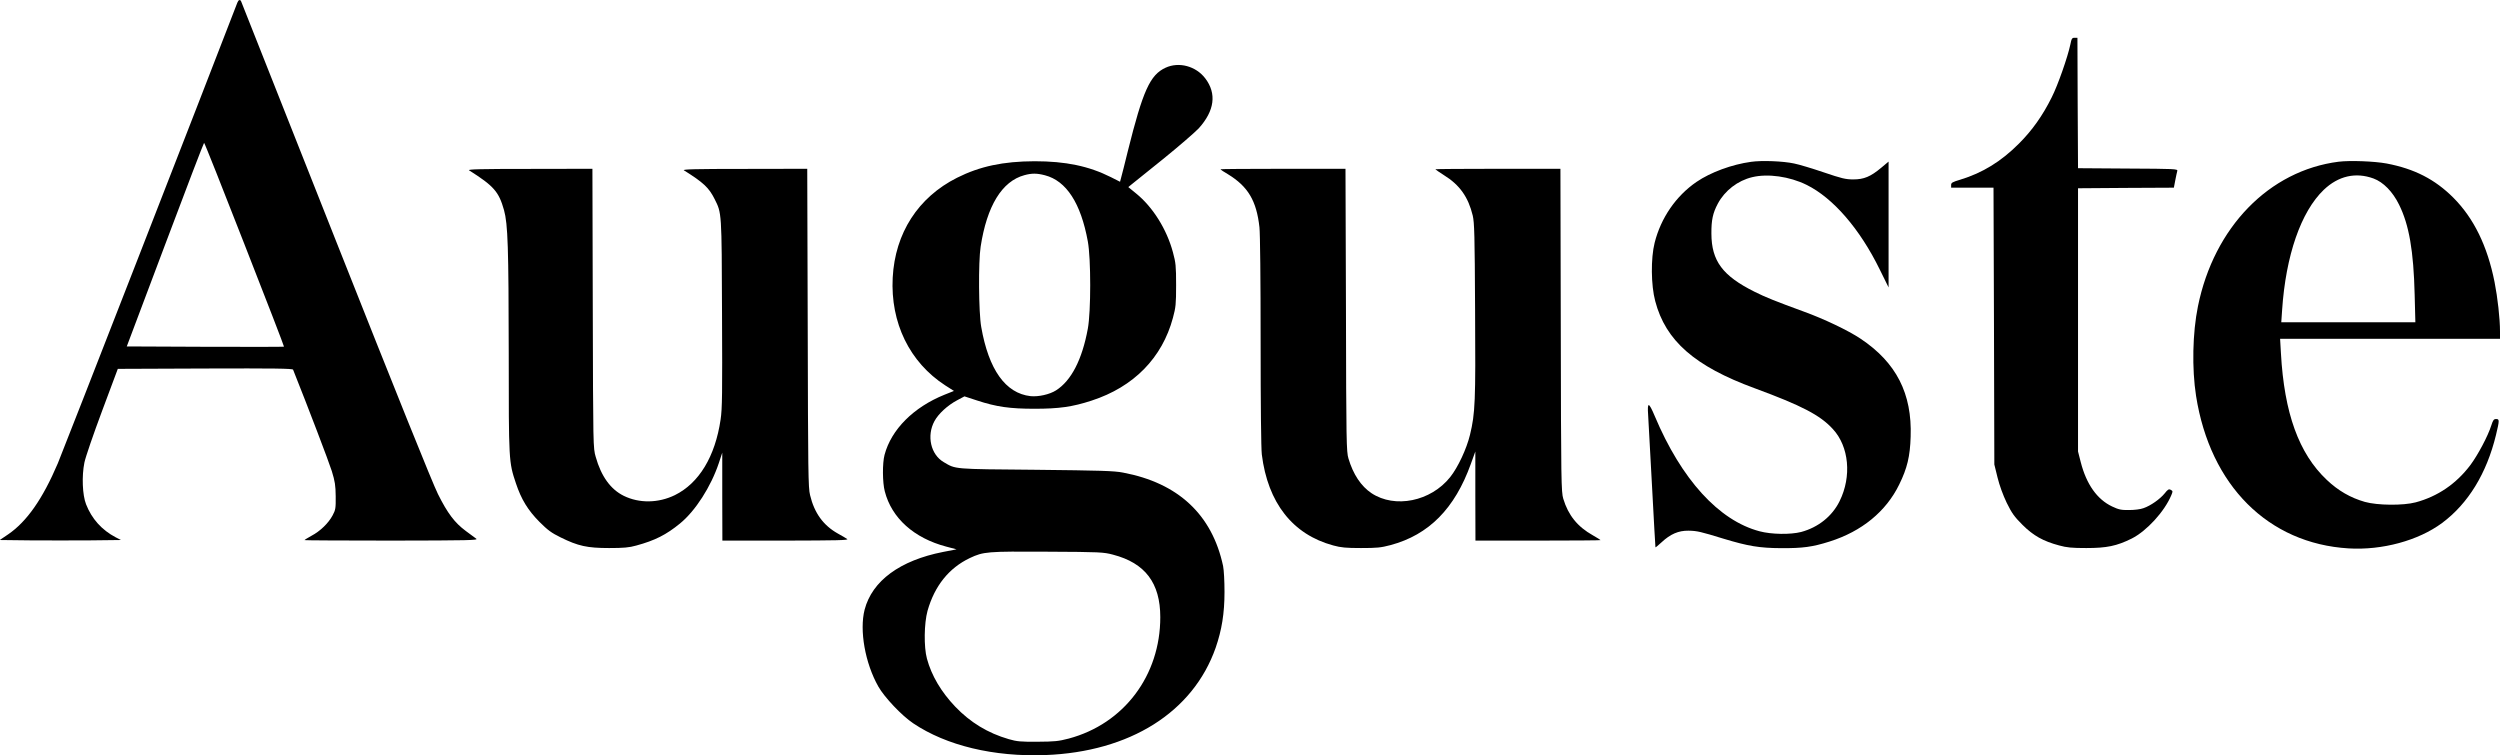 <?xml version="1.0" standalone="no"?>
<!DOCTYPE svg PUBLIC "-//W3C//DTD SVG 20010904//EN"
 "http://www.w3.org/TR/2001/REC-SVG-20010904/DTD/svg10.dtd">
<svg version="1.0" xmlns="http://www.w3.org/2000/svg"
viewBox="0 0 2118 640"
 preserveAspectRatio="xMidYMid meet">

<g transform="translate(0,640) scale(0.1,-0.1)"
fill="#000000" stroke="none">
<path d="M2011 6378 c-268 -697 -1485 -3819 -1521 -3903 -129 -303 -263 -494
-421 -602 l-71 -48 256 -3 c141 -1 372 -1 513 0 l258 3 -45 23 c-118 62 -203
157 -251 280 -31 79 -37 239 -14 353 9 45 76 240 150 438 l133 356 740 3 c586
2 741 0 745 -10 127 -318 304 -782 328 -859 27 -88 32 -121 33 -214 1 -101 -1
-114 -26 -161 -35 -66 -105 -134 -179 -173 -32 -18 -59 -34 -59 -37 0 -2 332
-4 738 -4 657 1 735 3 717 16 -11 8 -50 37 -88 65 -94 69 -156 151 -237 314
-45 90 -353 855 -866 2150 -438 1106 -798 2016 -801 2023 -8 19 -23 14 -32
-10z m61 -2050 c186 -474 336 -863 334 -865 -1 -2 -302 -2 -667 -1 l-665 3
325 863 c178 474 327 862 330 862 4 0 158 -388 343 -862z"/>
<path d="M17540 6023 c-22 -105 -106 -346 -158 -448 -77 -155 -165 -279 -277
-391 -150 -151 -309 -249 -497 -306 -67 -20 -78 -26 -78 -45 l0 -23 180 0 179
0 4 -1172 3 -1173 27 -110 c17 -69 46 -148 78 -215 44 -89 64 -117 133 -186
92 -92 176 -139 311 -175 65 -18 108 -22 230 -22 173 0 257 17 384 80 126 63
278 228 336 367 14 33 14 36 -4 46 -17 9 -25 4 -52 -30 -39 -48 -118 -104
-179 -125 -26 -10 -78 -16 -123 -16 -66 -1 -88 4 -143 30 -127 60 -218 188
-266 376 l-23 90 0 1115 0 1115 406 3 406 2 12 63 c7 34 14 70 17 79 5 17 -21
18 -418 20 l-423 3 -3 553 -2 552 -24 0 c-22 0 -26 -7 -36 -57z"/>
<path d="M9874 5826 c-131 -61 -191 -193 -319 -706 -25 -102 -50 -202 -56
-222 l-10 -38 -77 39 c-187 94 -384 135 -647 135 -266 -1 -464 -43 -657 -140
-330 -166 -525 -469 -545 -846 -20 -383 143 -717 445 -913 l74 -47 -80 -32
c-263 -106 -451 -295 -508 -509 -19 -71 -18 -235 2 -310 58 -226 247 -396 521
-468 l87 -23 -114 -22 c-366 -72 -601 -245 -665 -489 -45 -176 4 -453 116
-651 52 -92 200 -248 296 -312 281 -189 682 -285 1118 -269 718 27 1252 363
1444 909 52 151 75 291 75 473 0 93 -5 185 -12 220 -93 435 -380 703 -847 791
-76 15 -188 18 -740 24 -708 6 -676 4 -780 65 -110 64 -146 223 -78 348 34 62
111 133 192 176 l62 33 107 -35 c164 -54 278 -70 487 -70 207 0 321 16 483 69
357 116 598 362 689 701 24 89 27 115 27 278 0 163 -3 189 -27 278 -52 194
-170 383 -312 498 l-66 54 23 19 c13 10 134 108 271 218 136 110 272 228 303
261 134 149 153 294 55 423 -79 104 -223 143 -337 90z m-1021 -911 c181 -47
304 -236 363 -560 27 -145 27 -595 0 -740 -48 -261 -140 -440 -269 -522 -55
-35 -150 -56 -217 -49 -211 24 -354 224 -417 586 -22 122 -25 552 -5 680 53
346 181 555 371 606 62 17 106 17 174 -1z m576 -3214 c273 -71 401 -240 401
-530 0 -494 -308 -903 -775 -1028 -88 -23 -119 -26 -265 -27 -143 -1 -175 2
-244 22 -176 51 -325 141 -453 275 -120 126 -201 263 -240 407 -27 99 -24 300
5 405 60 212 182 363 358 447 117 55 145 57 659 54 447 -2 474 -4 554 -25z"/>
<path d="M14835 5029 c-161 -22 -342 -88 -462 -170 -174 -119 -302 -305 -355
-516 -33 -131 -31 -360 5 -494 88 -336 335 -552 842 -738 401 -148 555 -228
663 -346 137 -148 161 -401 57 -611 -63 -128 -181 -222 -326 -261 -90 -23
-251 -21 -352 6 -345 91 -662 439 -888 976 -51 121 -64 123 -56 9 3 -49 18
-321 33 -604 15 -283 28 -516 29 -517 1 -2 24 17 51 42 76 71 144 100 229 99
73 -1 105 -9 297 -68 209 -63 303 -79 488 -80 183 -1 265 10 410 56 273 86
479 255 590 483 68 138 92 239 97 405 13 366 -122 629 -425 831 -105 70 -309
167 -477 228 -246 90 -328 123 -420 169 -271 135 -365 261 -366 492 -1 115 12
175 54 254 59 111 169 196 292 225 132 32 316 6 460 -65 225 -111 452 -373
621 -719 l74 -150 0 533 0 533 -62 -52 c-91 -76 -147 -99 -237 -99 -65 0 -98
8 -251 60 -97 33 -210 67 -251 75 -93 20 -272 27 -364 14z"/>
<path d="M19813 5030 c-589 -75 -1056 -555 -1192 -1225 -46 -225 -52 -528 -16
-759 119 -759 611 -1251 1293 -1292 283 -17 590 66 791 215 221 164 378 420
457 746 30 125 30 135 1 135 -20 0 -26 -9 -41 -55 -28 -89 -113 -249 -177
-335 -120 -159 -277 -266 -464 -316 -106 -28 -323 -26 -430 4 -122 35 -226 95
-322 186 -237 223 -361 566 -389 1074 l-7 122 932 0 931 0 0 63 c0 106 -20
286 -46 417 -61 307 -176 541 -349 715 -155 155 -329 245 -566 290 -103 19
-309 27 -406 15z m295 -142 c84 -31 163 -112 217 -222 85 -171 123 -392 132
-763 l6 -233 -568 0 -568 0 7 103 c31 464 160 834 353 1019 124 118 270 151
421 96z"/>
<path d="M3974 4957 c210 -133 252 -181 296 -337 33 -119 39 -316 40 -1216 0
-912 0 -917 61 -1099 45 -135 101 -227 199 -326 71 -71 101 -93 180 -132 148
-73 225 -90 410 -90 124 0 170 4 230 21 159 43 255 92 371 187 131 107 262
312 329 512 l29 88 0 -372 1 -373 538 0 c425 1 533 3 520 13 -10 7 -45 28 -80
47 -123 69 -199 174 -235 325 -16 64 -17 191 -20 1418 l-4 1347 -532 -1 c-416
0 -528 -3 -513 -12 165 -103 212 -147 260 -243 61 -121 60 -106 63 -969 3
-683 2 -805 -12 -899 -46 -314 -183 -540 -388 -641 -140 -68 -301 -70 -432 -6
-112 55 -192 166 -238 330 -22 76 -22 81 -25 1259 l-3 1182 -532 -1 c-416 0
-528 -3 -513 -12z"/>
<path d="M10340 4966 c0 -3 28 -22 63 -42 170 -104 242 -224 267 -449 6 -53
10 -448 10 -965 0 -544 4 -908 10 -960 51 -410 261 -678 605 -771 66 -18 107
-22 235 -22 135 0 168 3 251 25 324 87 544 309 680 688 l38 105 0 -377 1 -378
530 0 c292 0 530 2 530 4 0 2 -29 20 -64 40 -131 73 -210 171 -252 311 -17 56
-19 143 -21 1428 l-3 1367 -530 0 c-292 0 -530 -2 -530 -4 0 -2 33 -24 73 -50
133 -82 206 -185 244 -342 14 -60 17 -163 20 -799 5 -783 1 -875 -43 -1058
-29 -120 -102 -276 -168 -359 -164 -206 -468 -268 -667 -136 -88 59 -155 159
-195 294 -17 55 -19 139 -21 1257 l-4 1197 -529 0 c-292 0 -530 -2 -530 -4z"/>
</g>
</svg>
